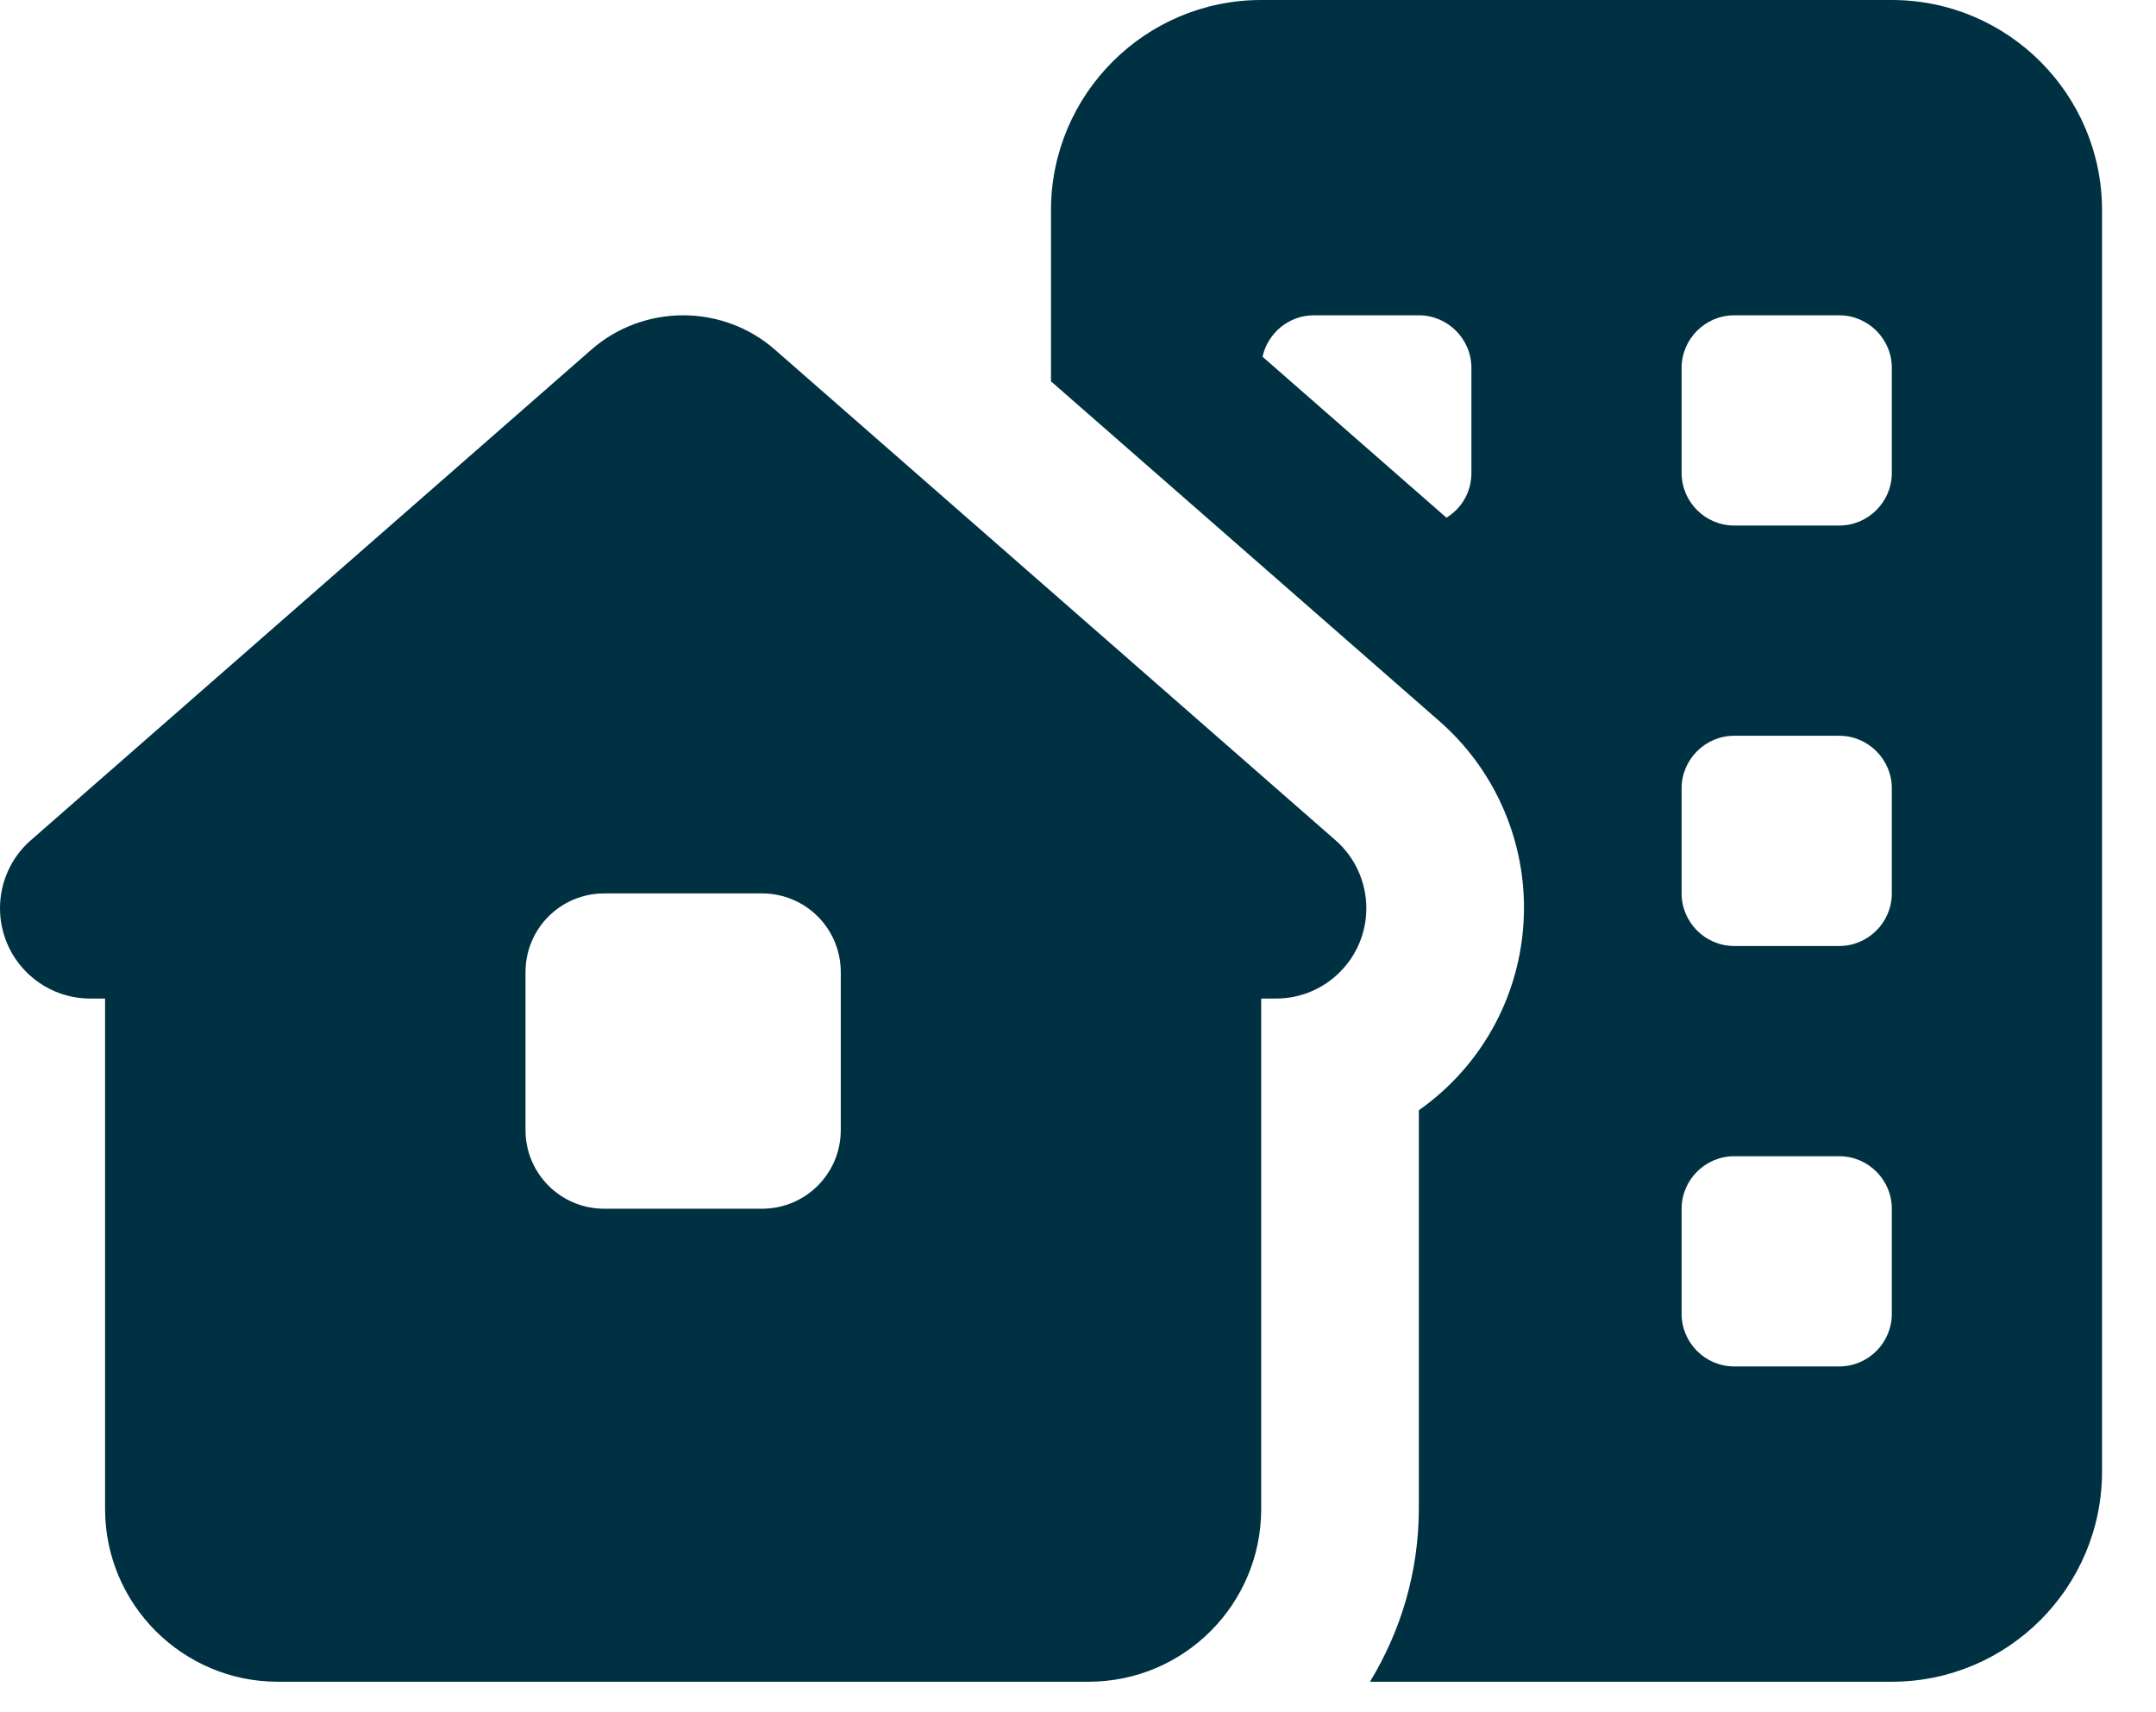 <svg width="34" height="27" viewBox="0 0 34 27" fill="none" xmlns="http://www.w3.org/2000/svg">
<path d="M16.574 3.315V6.013L22.696 11.369C23.546 12.11 24.033 13.187 24.033 14.311C24.033 15.632 23.38 16.802 22.375 17.507V23.784C22.375 24.789 22.09 25.721 21.604 26.519H29.834C31.662 26.519 33.149 25.032 33.149 23.204V3.315C33.149 1.487 31.662 0 29.834 0H19.889C18.061 0 16.574 1.487 16.574 3.315ZM22.81 8.163L19.91 5.625C19.993 5.252 20.324 4.972 20.718 4.972H22.375C22.831 4.972 23.204 5.345 23.204 5.801V7.458C23.204 7.759 23.049 8.018 22.81 8.163ZM27.348 4.972H29.005C29.461 4.972 29.834 5.345 29.834 5.801V7.458C29.834 7.914 29.461 8.287 29.005 8.287H27.348C26.892 8.287 26.519 7.914 26.519 7.458V5.801C26.519 5.345 26.892 4.972 27.348 4.972ZM26.519 12.431C26.519 11.975 26.892 11.602 27.348 11.602H29.005C29.461 11.602 29.834 11.975 29.834 12.431V14.088C29.834 14.544 29.461 14.917 29.005 14.917H27.348C26.892 14.917 26.519 14.544 26.519 14.088V12.431ZM27.348 18.232H29.005C29.461 18.232 29.834 18.605 29.834 19.06V20.718C29.834 21.174 29.461 21.547 29.005 21.547H27.348C26.892 21.547 26.519 21.174 26.519 20.718V19.06C26.519 18.605 26.892 18.232 27.348 18.232ZM19.889 15.746H20.122C20.91 15.746 21.547 15.108 21.547 14.321C21.547 13.912 21.37 13.518 21.06 13.249L12.223 5.516C11.825 5.164 11.307 4.972 10.773 4.972C10.24 4.972 9.722 5.164 9.323 5.516L0.487 13.249C0.176 13.518 0 13.912 0 14.321C0 15.108 0.637 15.746 1.424 15.746H1.657V23.794C1.657 25.297 2.88 26.519 4.382 26.519H17.165C18.672 26.519 19.889 25.297 19.889 23.794V15.746ZM8.287 15.331C8.287 14.642 8.841 14.088 9.53 14.088H12.016C12.705 14.088 13.259 14.642 13.259 15.331V17.817C13.259 18.506 12.705 19.06 12.016 19.06H9.53C8.841 19.06 8.287 18.506 8.287 17.817V15.331Z" fill="#003142"/>
</svg>
